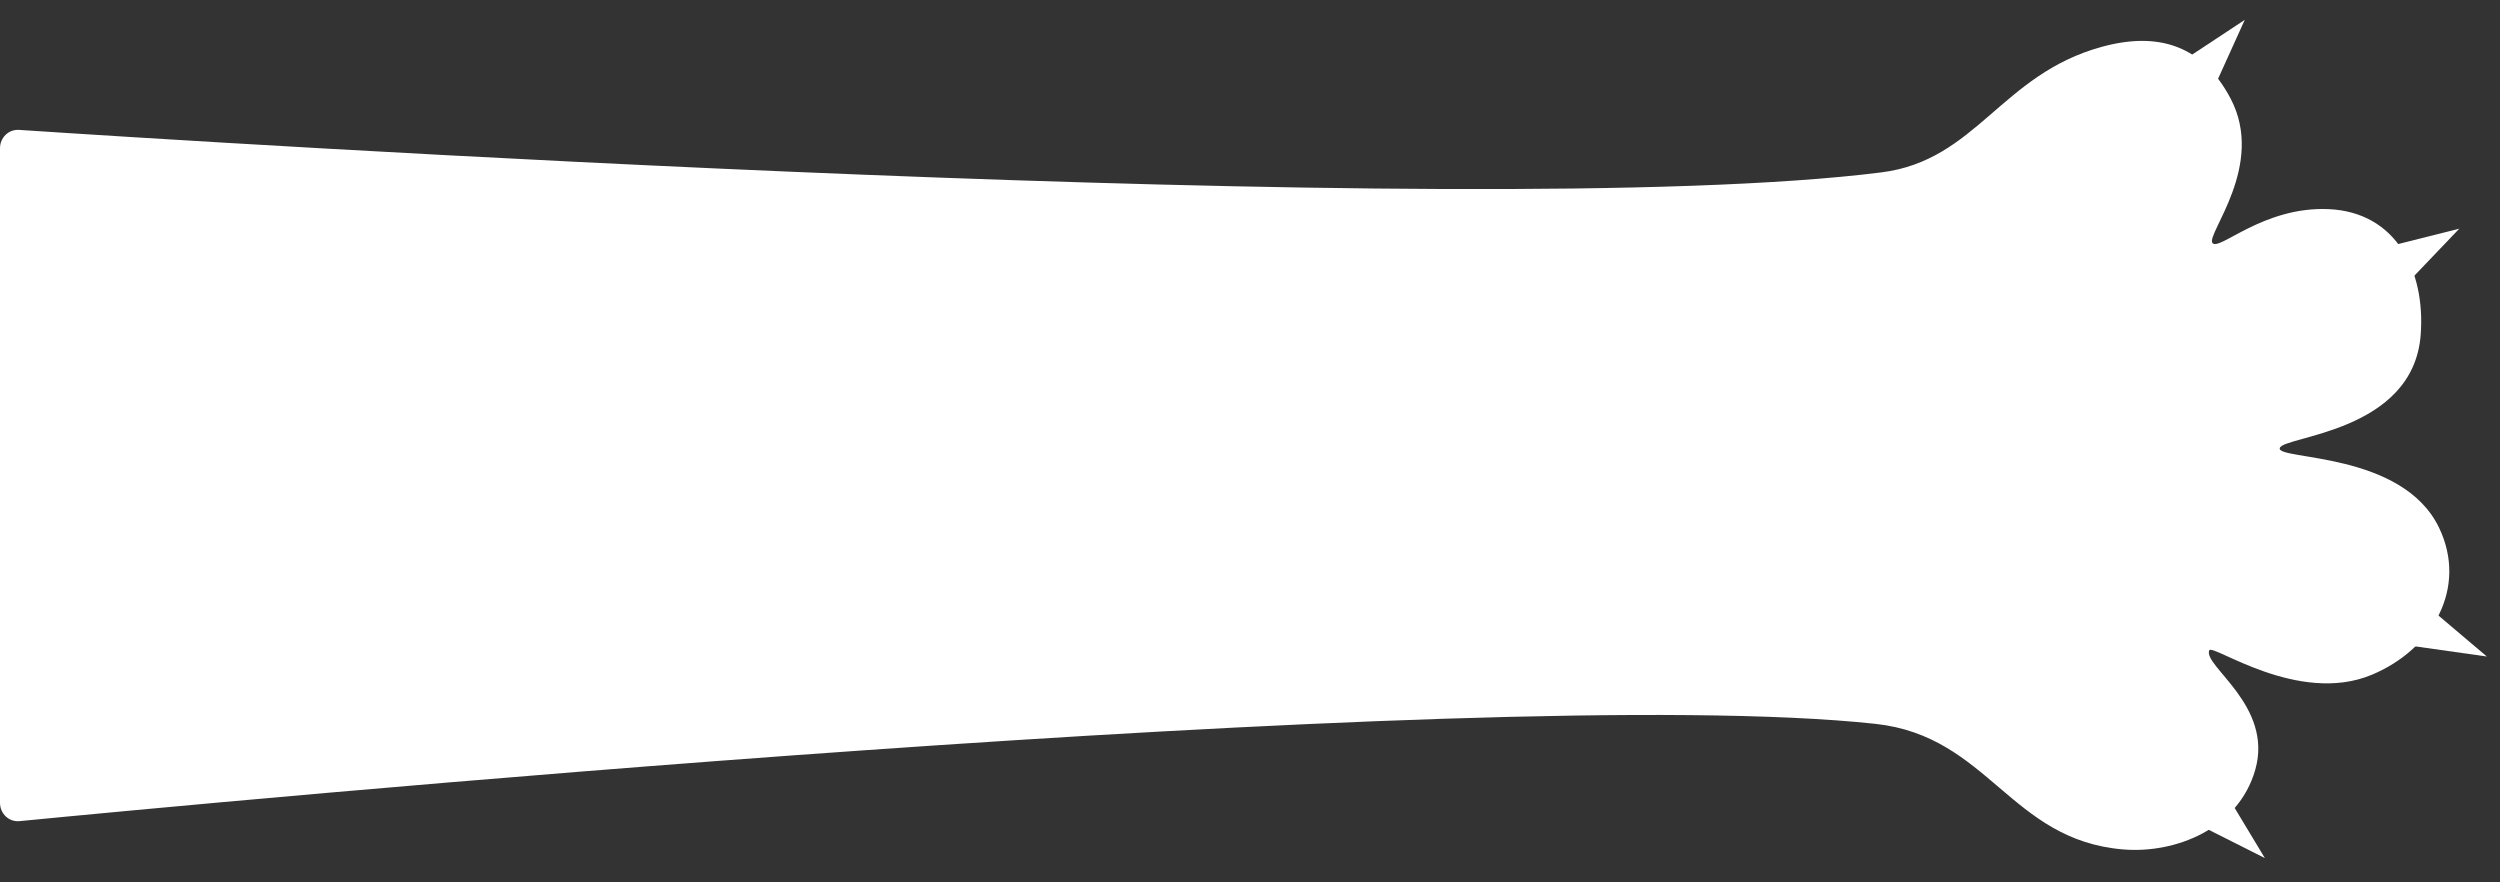<?xml version="1.0" encoding="UTF-8"?> <svg xmlns="http://www.w3.org/2000/svg" width="306" height="108" viewBox="0 0 306 108" fill="none"><rect x="0" y="0" width="306" height="108" fill="#333333" stroke="none"/><path d="M229.543 88.598C181.462 83.4 23.766 98.425 2.403 100.506C1.079 100.635 0 99.588 0 98.257V18.151C0 16.848 1.041 15.813 2.341 15.899C23.404 17.295 180.648 27.391 230.293 21.098C241.938 19.622 244.918 9.098 257.293 5.723C264.309 3.809 269.672 5.654 273.043 12.098C277.304 20.243 270.052 28.612 270.793 29.723C271.543 30.848 276.991 25.232 285.043 25.598C293.293 25.973 296.882 33.145 296.293 40.973C295.389 52.973 279.418 53.348 279.043 54.848C278.668 56.348 294.043 55.223 298.543 64.598C302.063 71.931 297.801 79.469 290.293 82.598C281.293 86.348 270.793 78.754 270.418 79.598C269.585 81.473 278.293 86.348 276.043 94.223C273.972 101.47 266.272 104.488 259.918 103.973C246.043 102.848 243.418 90.098 229.543 88.598Z" fill="white"></path><path d="M277.218 105.029L271.176 94.999L266.76 99.762L277.218 105.029Z" fill="white"></path><path d="M304.389 80.357L295.454 72.789L292.795 78.715L304.389 80.357Z" fill="white"></path><path d="M301.017 27.989L289.661 30.845L292.93 36.457L301.017 27.989Z" fill="white"></path><path d="M274.757 2.434L264.984 8.884L269.925 13.1L274.757 2.434Z" fill="white"></path></svg> 